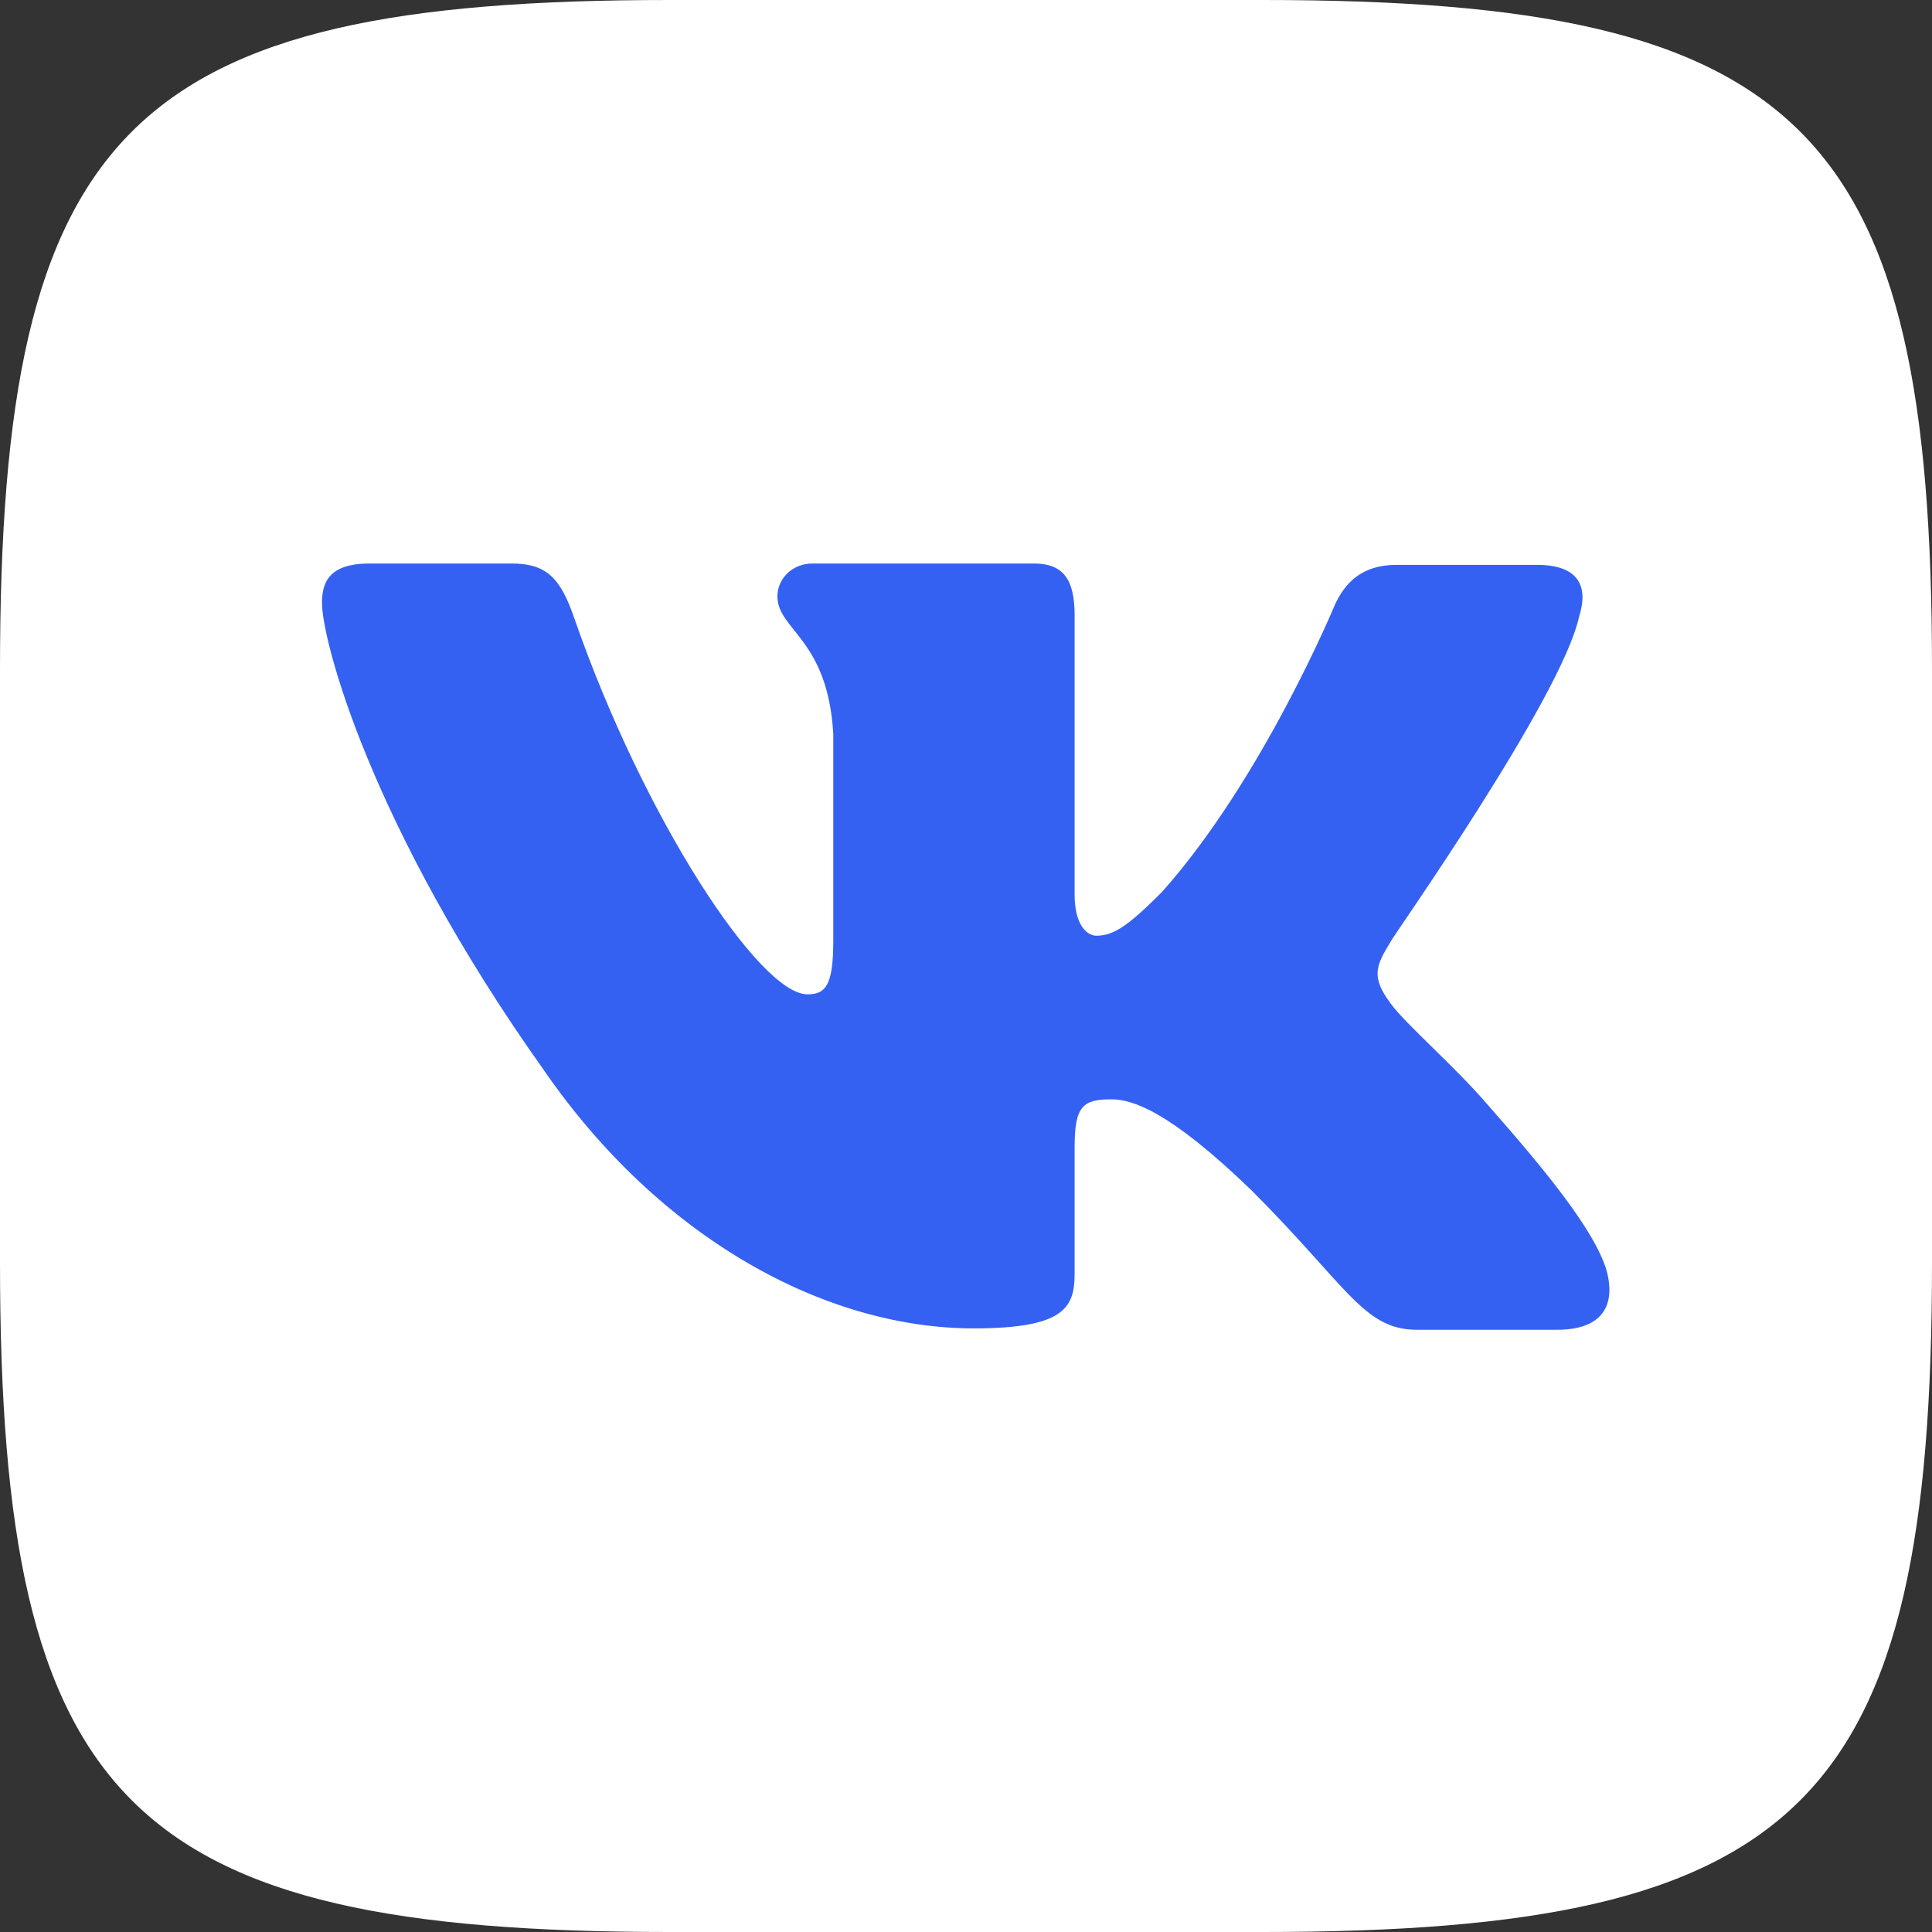<?xml version="1.0" encoding="UTF-8"?> <svg xmlns="http://www.w3.org/2000/svg" width="63" height="63" viewBox="0 0 63 63" fill="none"><rect x="0" y="0" width="63" height="63" fill="#333333" stroke="none"/><path fill-rule="evenodd" clip-rule="evenodd" d="M21.83 0H41.17C58.821 0 63 4.179 63 21.83V41.17C63 58.821 58.821 63 41.17 63H21.83C4.179 63 0 58.821 0 41.17V21.83C0 4.179 4.179 0 21.83 0Z" fill="white"></path><path fill-rule="evenodd" clip-rule="evenodd" d="M51.492 20.109C51.803 19.131 51.492 18.419 50.114 18.419H45.535C44.379 18.419 43.845 19.042 43.534 19.709C43.534 19.709 41.177 25.4 37.887 29.09C36.82 30.157 36.331 30.513 35.753 30.513C35.442 30.513 35.042 30.157 35.042 29.179V20.064C35.042 18.909 34.686 18.375 33.708 18.375H26.506C25.794 18.375 25.35 18.909 25.35 19.442C25.35 20.554 26.995 20.82 27.172 23.933V30.69C27.172 32.158 26.906 32.424 26.328 32.424C24.772 32.424 20.993 26.689 18.725 20.153C18.28 18.864 17.836 18.375 16.68 18.375H12.056C10.722 18.375 10.5 18.997 10.5 19.664C10.5 20.865 12.056 26.911 17.747 34.914C21.526 40.383 26.906 43.317 31.752 43.317C34.686 43.317 35.042 42.65 35.042 41.539V37.404C35.042 36.07 35.309 35.848 36.242 35.848C36.909 35.848 38.11 36.203 40.822 38.827C43.934 41.939 44.468 43.362 46.201 43.362H50.781C52.115 43.362 52.737 42.695 52.382 41.405C51.981 40.116 50.47 38.249 48.513 36.026C47.446 34.781 45.846 33.403 45.357 32.736C44.69 31.846 44.868 31.491 45.357 30.69C45.312 30.69 50.914 22.777 51.492 20.109Z" fill="#3561F2"></path></svg> 